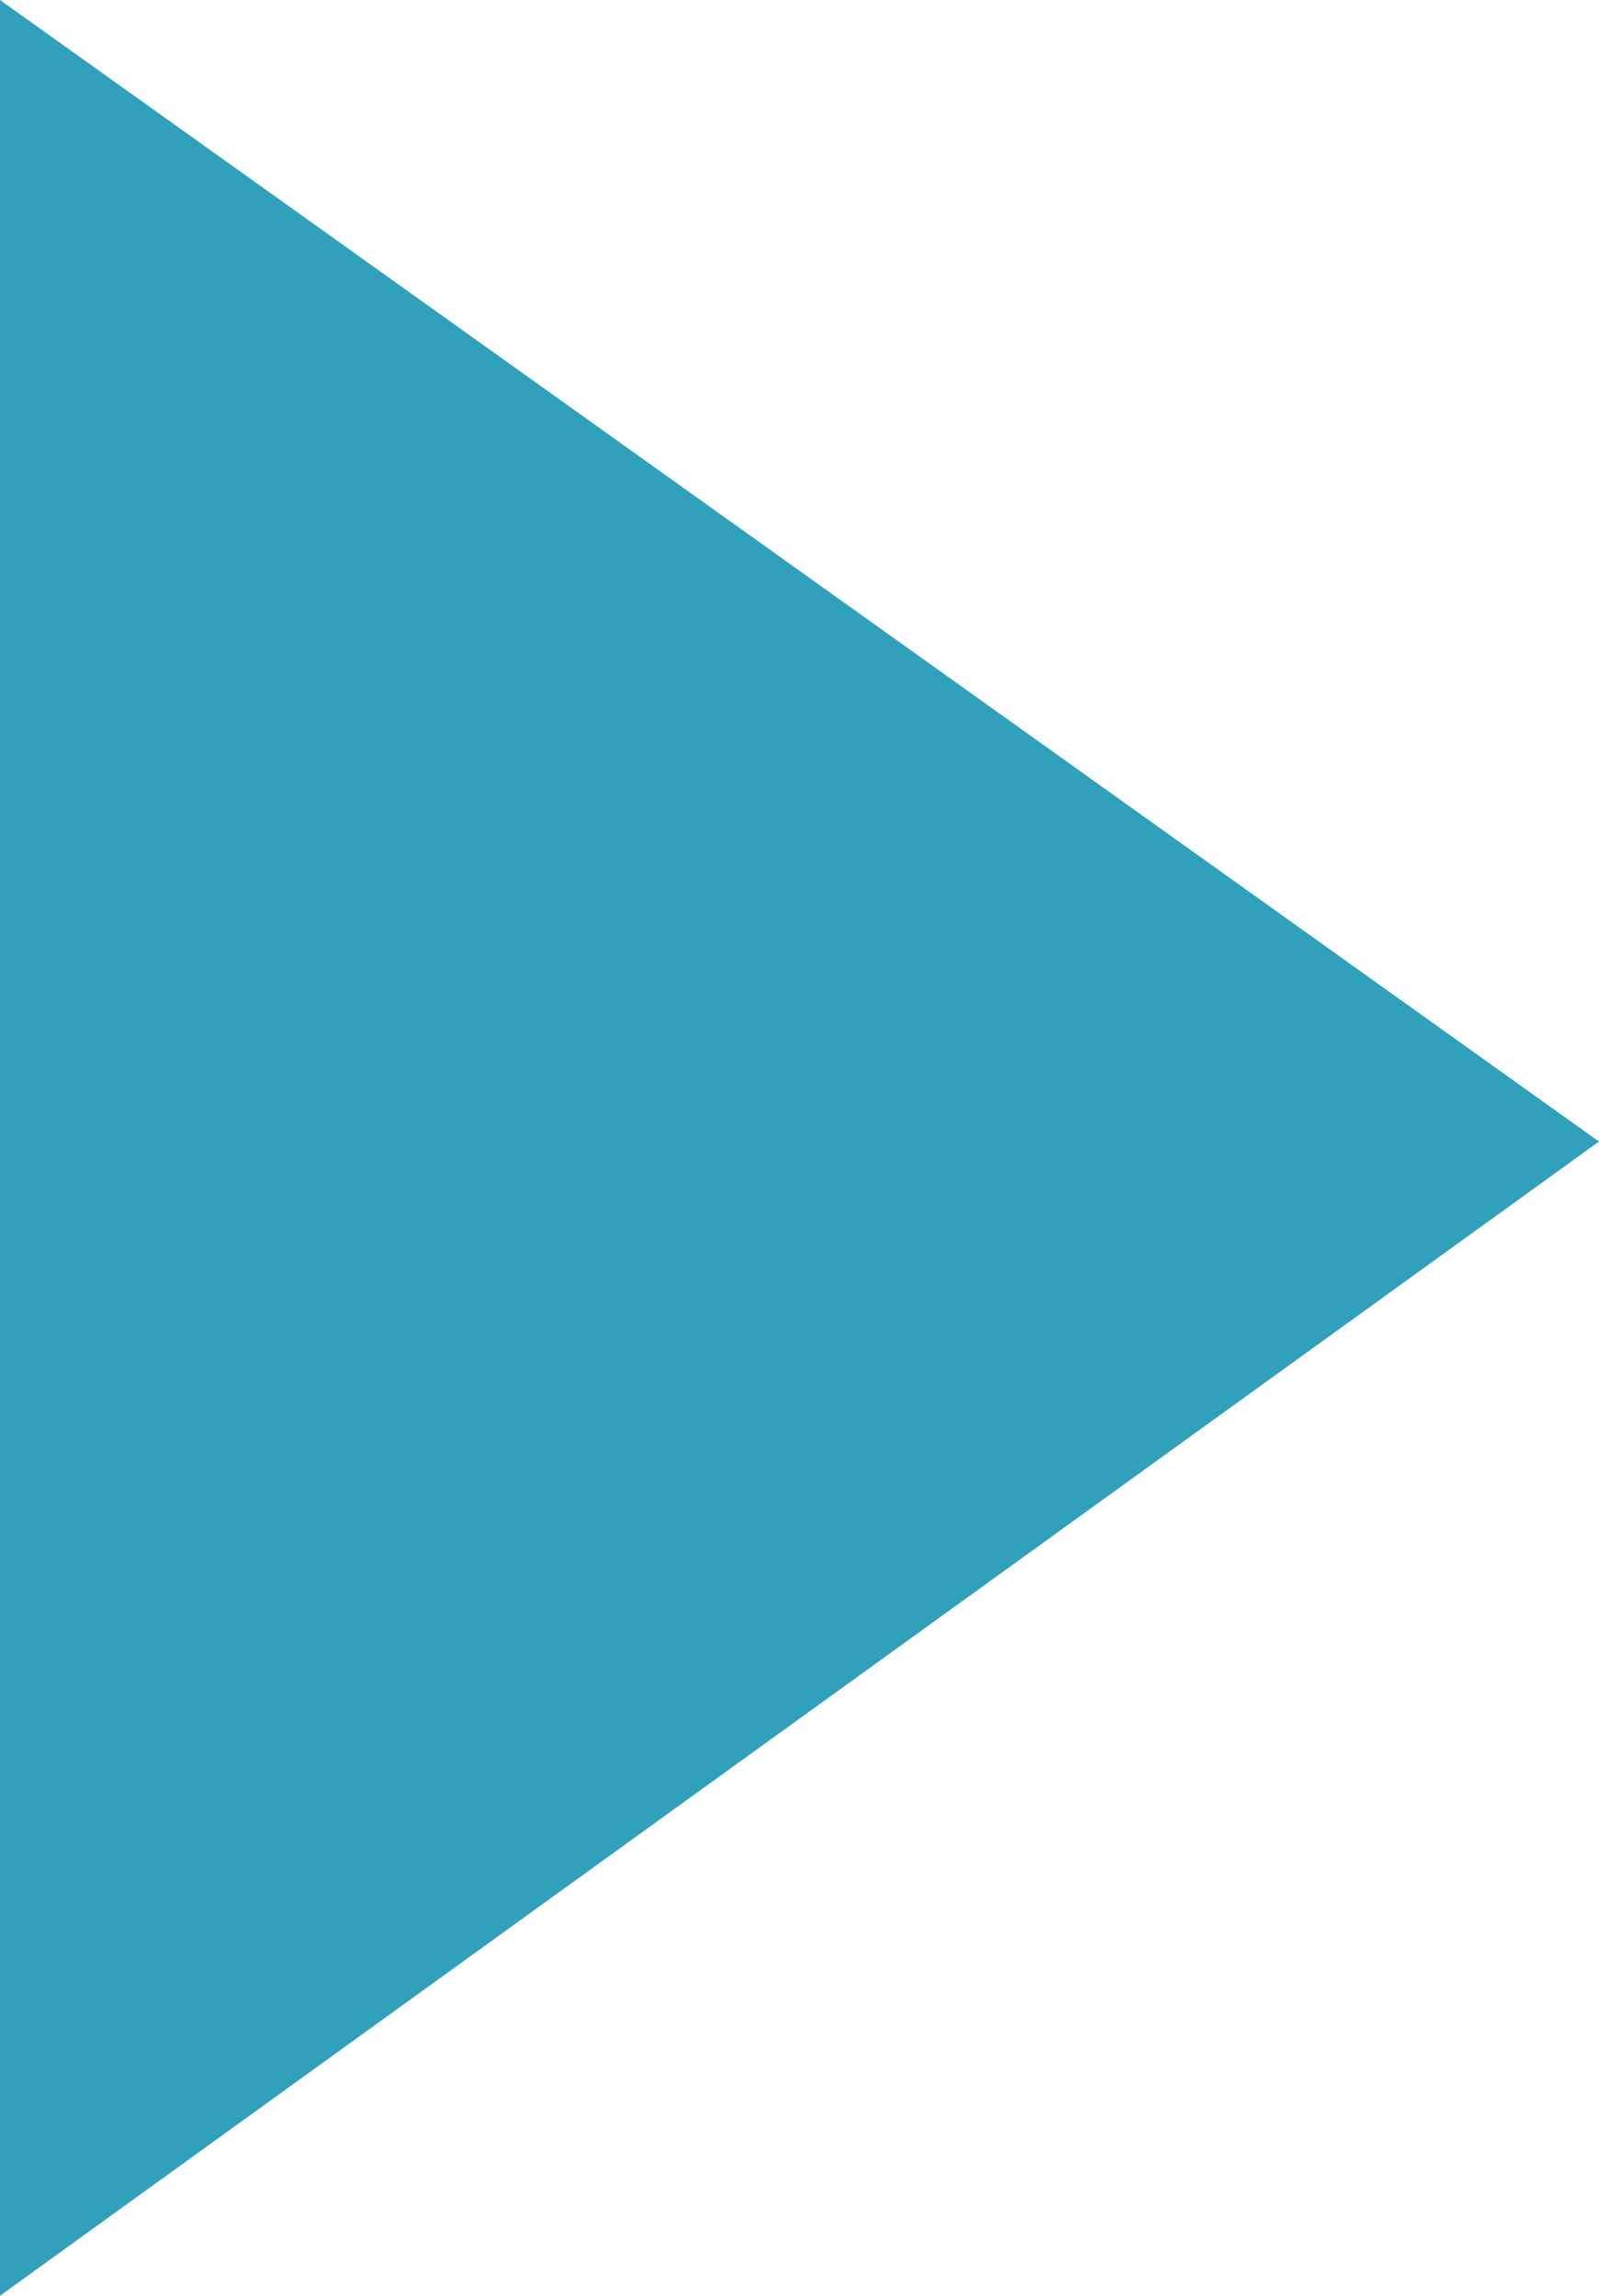 <?xml version="1.0" encoding="UTF-8"?>
<svg id="_レイヤー_2" data-name="レイヤー 2" xmlns="http://www.w3.org/2000/svg" viewBox="0 0 16.42 23.57">
  <defs>
    <style>
      .cls-1 {
        fill: #30a0bb;
      }
    </style>
  </defs>
  <path class="cls-1" d="M16.42,11.72L0,23.57V0L16.42,11.72Z"/>
</svg>